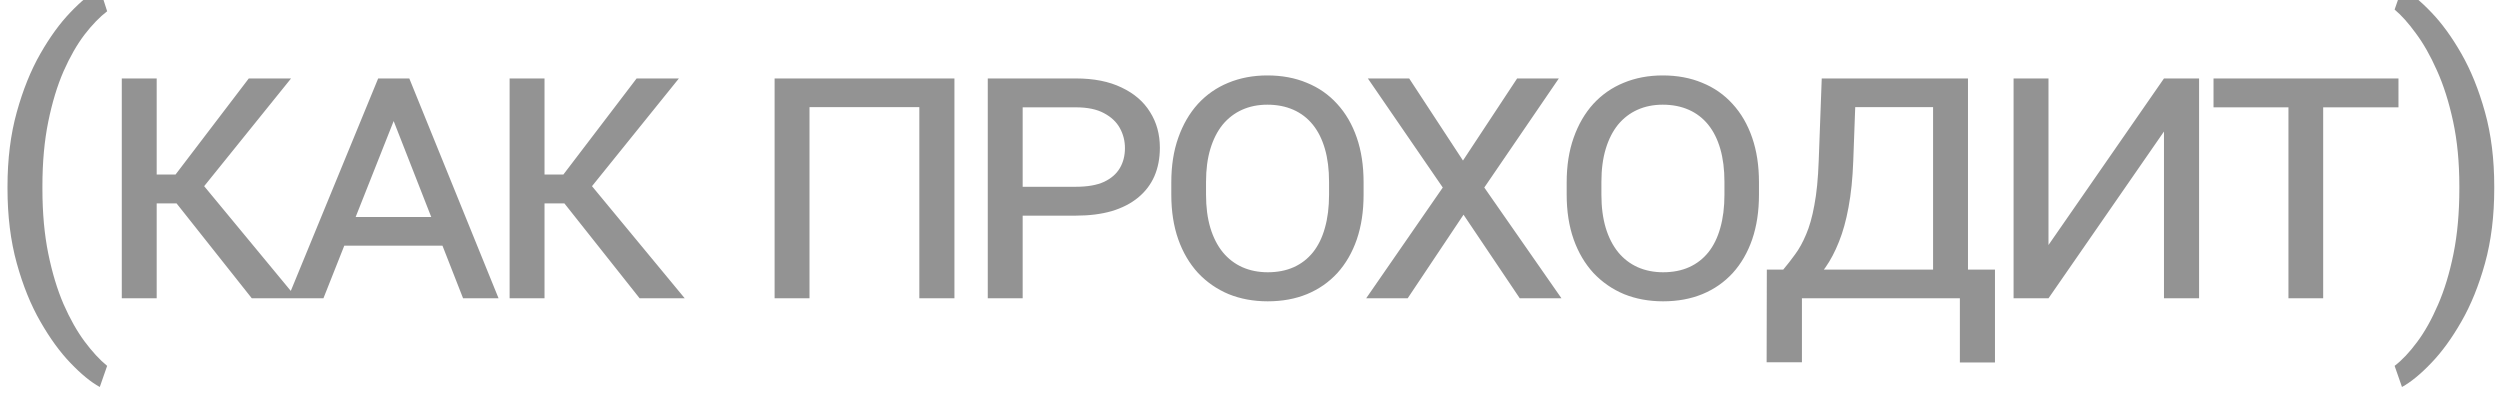 <?xml version="1.0" encoding="UTF-8"?> <svg xmlns="http://www.w3.org/2000/svg" width="207" height="33" viewBox="0 0 207 33" fill="none"> <path d="M0.621 15.605V15.449C0.621 13.178 0.876 11.126 1.387 9.293C1.897 7.449 2.548 5.835 3.34 4.449C4.132 3.064 4.965 1.918 5.84 1.012C6.715 0.095 7.522 -0.566 8.262 -0.973L8.871 0.934C8.257 1.402 7.632 2.048 6.996 2.871C6.371 3.694 5.793 4.704 5.262 5.902C4.741 7.1 4.319 8.491 3.996 10.074C3.673 11.658 3.512 13.439 3.512 15.418V15.637C3.512 17.616 3.673 19.402 3.996 20.996C4.319 22.579 4.741 23.975 5.262 25.184C5.793 26.392 6.371 27.418 6.996 28.262C7.632 29.116 8.257 29.793 8.871 30.293L8.262 32.043C7.522 31.637 6.715 30.975 5.84 30.059C4.965 29.152 4.132 28.006 3.34 26.621C2.548 25.246 1.897 23.637 1.387 21.793C0.876 19.949 0.621 17.887 0.621 15.605ZM12.974 6.496V24.699H10.084V6.496H12.974ZM24.099 6.496L15.755 16.84H12.005L11.568 14.449H14.537L20.599 6.496H24.099ZM20.849 24.699L14.271 16.402L15.99 14.309L24.584 24.699H20.849ZM32.984 9.043L26.78 24.699H23.827L31.312 6.496H33.202L32.984 9.043ZM38.343 24.699L32.187 8.98L31.984 6.496H33.89L41.281 24.699H38.343ZM37.921 17.965V20.34H27.109V17.965H37.921ZM45.087 6.496V24.699H42.196V6.496H45.087ZM56.212 6.496L47.868 16.84H44.118L43.681 14.449H46.649L52.712 6.496H56.212ZM52.962 24.699L46.384 16.402L48.102 14.309L56.696 24.699H52.962ZM76.684 6.496V8.871H66.418V6.496H76.684ZM67.027 6.496V24.699H64.137V6.496H67.027ZM79.027 6.496V24.699H76.121V6.496H79.027ZM89.084 17.855H83.896V15.465H89.084C90.042 15.465 90.818 15.329 91.412 15.059C92.005 14.777 92.443 14.397 92.724 13.918C93.005 13.439 93.146 12.887 93.146 12.262C93.146 11.668 93.005 11.116 92.724 10.605C92.443 10.095 92.005 9.684 91.412 9.371C90.818 9.048 90.042 8.887 89.084 8.887H84.677V24.699H81.787V6.496H89.084C90.573 6.496 91.834 6.746 92.865 7.246C93.906 7.736 94.693 8.413 95.224 9.277C95.766 10.132 96.037 11.116 96.037 12.23C96.037 13.105 95.886 13.892 95.584 14.59C95.281 15.277 94.834 15.866 94.24 16.355C93.646 16.845 92.917 17.22 92.052 17.48C91.188 17.73 90.198 17.855 89.084 17.855ZM112.905 15.09V16.121C112.905 17.496 112.718 18.73 112.343 19.824C111.968 20.908 111.432 21.835 110.734 22.605C110.036 23.366 109.197 23.949 108.218 24.355C107.249 24.751 106.166 24.949 104.968 24.949C103.791 24.949 102.713 24.751 101.734 24.355C100.765 23.949 99.921 23.366 99.202 22.605C98.494 21.835 97.947 20.908 97.562 19.824C97.176 18.73 96.984 17.496 96.984 16.121V15.09C96.984 13.715 97.176 12.486 97.562 11.402C97.947 10.309 98.489 9.376 99.187 8.605C99.895 7.835 100.734 7.251 101.702 6.855C102.682 6.449 103.76 6.246 104.937 6.246C106.145 6.246 107.234 6.449 108.202 6.855C109.182 7.251 110.02 7.835 110.718 8.605C111.426 9.376 111.968 10.309 112.343 11.402C112.718 12.486 112.905 13.715 112.905 15.09ZM110.046 16.121V15.059C110.046 14.027 109.932 13.116 109.702 12.324C109.473 11.533 109.14 10.866 108.702 10.324C108.265 9.783 107.728 9.371 107.093 9.09C106.458 8.809 105.739 8.668 104.937 8.668C104.166 8.668 103.468 8.809 102.843 9.09C102.218 9.371 101.682 9.783 101.234 10.324C100.796 10.866 100.458 11.533 100.218 12.324C99.978 13.116 99.859 14.027 99.859 15.059V16.121C99.859 17.152 99.978 18.069 100.218 18.871C100.458 19.663 100.801 20.335 101.249 20.887C101.697 21.428 102.234 21.84 102.859 22.121C103.494 22.402 104.197 22.543 104.968 22.543C105.78 22.543 106.499 22.402 107.124 22.121C107.749 21.84 108.28 21.428 108.718 20.887C109.155 20.335 109.484 19.663 109.702 18.871C109.932 18.069 110.046 17.152 110.046 16.121ZM116.68 6.496L121.134 13.293L125.618 6.496H129.071L122.899 15.527L129.29 24.699H125.837L121.18 17.777L116.555 24.699H113.118L119.462 15.527L113.259 6.496H116.68ZM145.643 15.09V16.121C145.643 17.496 145.455 18.73 145.08 19.824C144.705 20.908 144.169 21.835 143.471 22.605C142.773 23.366 141.935 23.949 140.955 24.355C139.987 24.751 138.903 24.949 137.705 24.949C136.528 24.949 135.45 24.751 134.471 24.355C133.502 23.949 132.659 23.366 131.94 22.605C131.232 21.835 130.685 20.908 130.299 19.824C129.914 18.73 129.721 17.496 129.721 16.121V15.09C129.721 13.715 129.914 12.486 130.299 11.402C130.685 10.309 131.226 9.376 131.924 8.605C132.633 7.835 133.471 7.251 134.44 6.855C135.419 6.449 136.497 6.246 137.674 6.246C138.883 6.246 139.971 6.449 140.94 6.855C141.919 7.251 142.758 7.835 143.455 8.605C144.164 9.376 144.705 10.309 145.08 11.402C145.455 12.486 145.643 13.715 145.643 15.09ZM142.784 16.121V15.059C142.784 14.027 142.669 13.116 142.44 12.324C142.211 11.533 141.877 10.866 141.44 10.324C141.002 9.783 140.466 9.371 139.83 9.09C139.195 8.809 138.476 8.668 137.674 8.668C136.903 8.668 136.205 8.809 135.58 9.09C134.955 9.371 134.419 9.783 133.971 10.324C133.534 10.866 133.195 11.533 132.955 12.324C132.716 13.116 132.596 14.027 132.596 15.059V16.121C132.596 17.152 132.716 18.069 132.955 18.871C133.195 19.663 133.539 20.335 133.987 20.887C134.435 21.428 134.971 21.84 135.596 22.121C136.232 22.402 136.935 22.543 137.705 22.543C138.518 22.543 139.237 22.402 139.862 22.121C140.487 21.84 141.018 21.428 141.455 20.887C141.893 20.335 142.221 19.663 142.44 18.871C142.669 18.069 142.784 17.152 142.784 16.121ZM150.84 6.496H153.699L153.449 13.34C153.397 14.777 153.267 16.048 153.059 17.152C152.861 18.246 152.595 19.204 152.262 20.027C151.939 20.84 151.569 21.543 151.152 22.137C150.746 22.72 150.303 23.22 149.824 23.637C149.355 24.043 148.876 24.397 148.387 24.699H146.949L147.027 22.324H147.652C147.986 21.928 148.314 21.506 148.637 21.059C148.97 20.611 149.272 20.064 149.543 19.418C149.824 18.772 150.053 17.96 150.23 16.98C150.418 16.001 150.538 14.777 150.59 13.309L150.84 6.496ZM151.527 6.496H162.949V24.699H160.059V8.871H151.527V6.496ZM146.293 22.324H165.184V30.012H162.277V24.699H149.199V29.996H146.277L146.293 22.324ZM167.552 23.262L179.177 6.496L181.224 7.934L169.615 24.699L167.552 23.262ZM179.177 6.496H182.084V24.699H179.177V6.496ZM166.724 6.496H169.615V24.699H166.724V6.496ZM192.359 6.496V24.699H189.484V6.496H192.359ZM198.593 6.496V8.887H183.28V6.496H198.593ZM206.524 15.449V15.605C206.524 17.887 206.269 19.949 205.759 21.793C205.248 23.637 204.597 25.246 203.805 26.621C203.014 28.006 202.18 29.152 201.305 30.059C200.43 30.975 199.623 31.637 198.884 32.043L198.274 30.293C198.889 29.824 199.509 29.168 200.134 28.324C200.759 27.491 201.337 26.46 201.868 25.23C202.399 24.012 202.826 22.605 203.149 21.012C203.472 19.408 203.634 17.616 203.634 15.637V15.418C203.634 13.439 203.462 11.652 203.118 10.059C202.774 8.454 202.326 7.043 201.774 5.824C201.233 4.605 200.649 3.579 200.024 2.746C199.41 1.902 198.826 1.251 198.274 0.793L198.884 -0.973C199.623 -0.566 200.43 0.095 201.305 1.012C202.18 1.918 203.014 3.064 203.805 4.449C204.597 5.835 205.248 7.449 205.759 9.293C206.269 11.126 206.524 13.178 206.524 15.449Z" fill="#282828" fill-opacity="0.5"></path> </svg> 